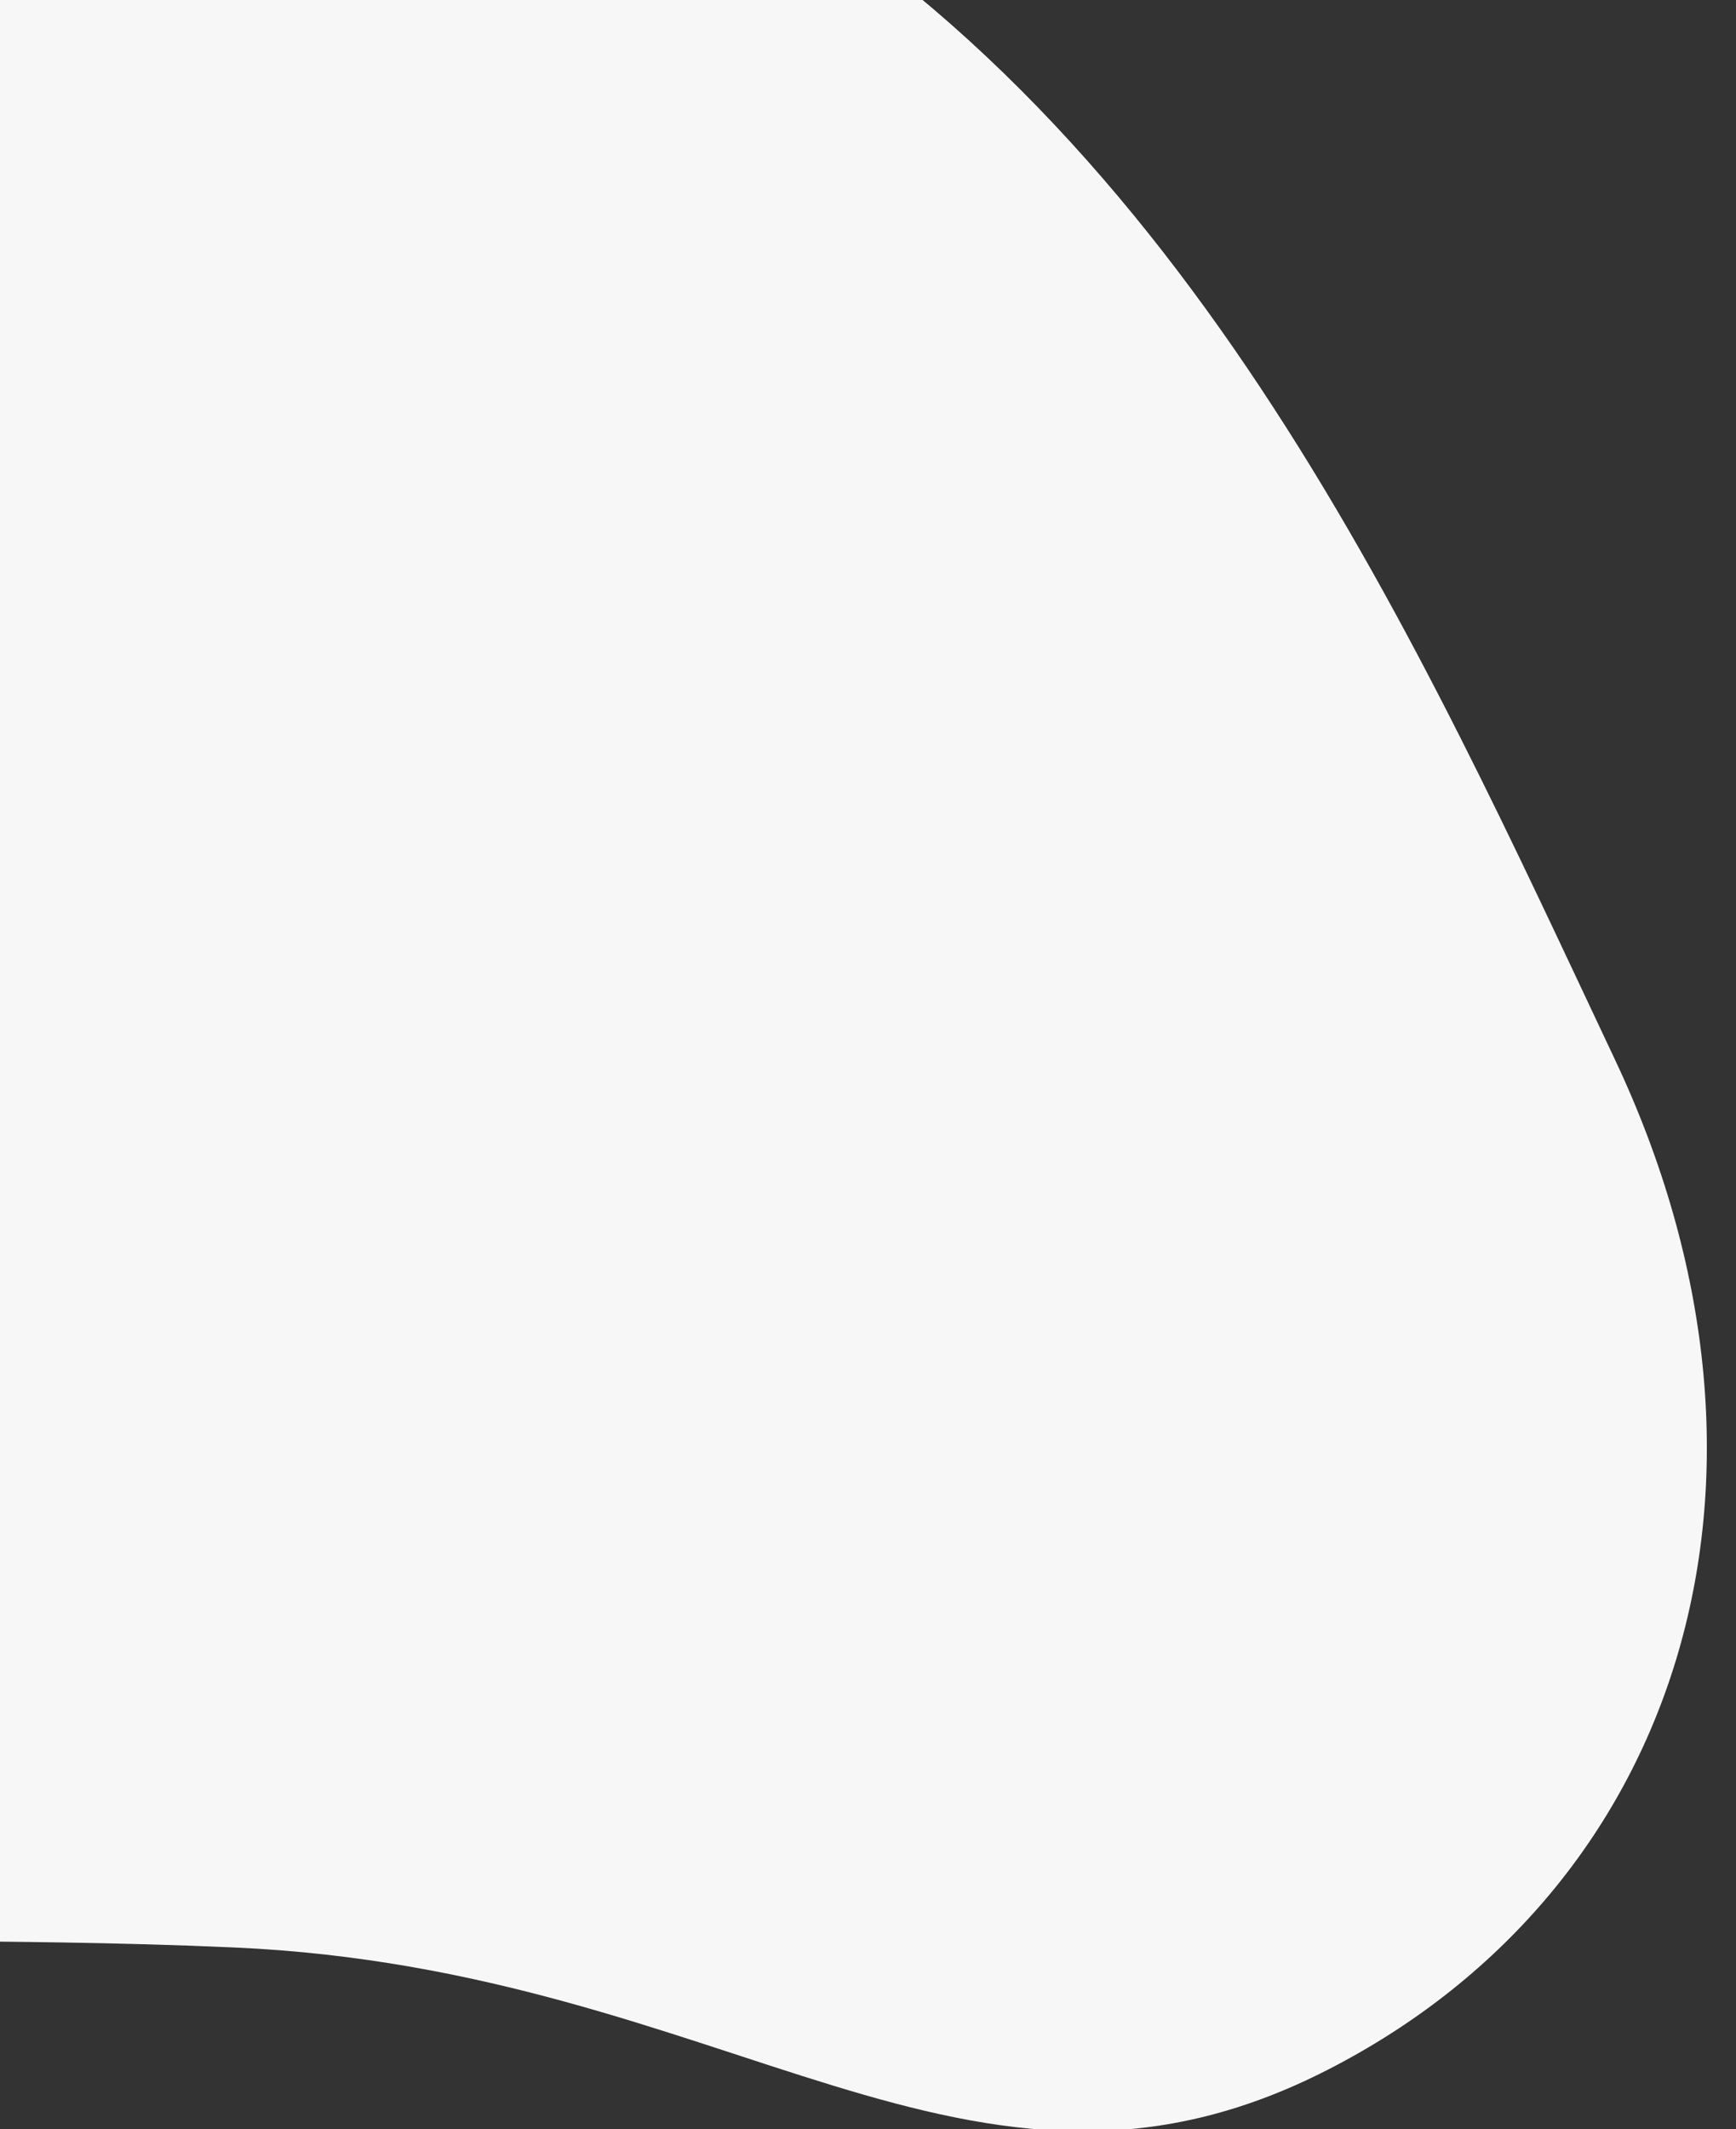 <svg xmlns="http://www.w3.org/2000/svg" xmlns:xlink="http://www.w3.org/1999/xlink" width="765" height="938" viewBox="0 0 765 938">
  <rect x="0" y="0" width="765" height="938" fill="#333333" stroke="none"/>
  <defs>
    <clipPath id="clip-path">
      <rect id="Rectangle_1398" data-name="Rectangle 1398" width="765" height="938" transform="translate(-7341 -7147)" fill="#fff" stroke="#707070" stroke-width="1"/>
    </clipPath>
    <clipPath id="clip-path-2">
      <rect id="Rectangle_1227" data-name="Rectangle 1227" width="1267.067" height="1058.716" fill="#f7f7f7"/>
    </clipPath>
  </defs>
  <g id="Groupe_de_masques_1690" data-name="Groupe de masques 1690" transform="translate(7341 7147)" clip-path="url(#clip-path)">
    <g id="Groupe_1678" data-name="Groupe 1678" transform="matrix(1, 0.017, -0.017, 1, -7843.063, -7283.766)" clip-path="url(#clip-path-2)">
      <path id="Tracé_828" data-name="Tracé 828" d="M417.35,41.247S626.3-29.93,831.4,83.389s308.589,338.273,397.458,518.471S1266.571,965.349,1110,1048.926,846.975,1009.3,627.335,1003.3s-278.713,24.085-460.968-94.786-215.2-399.6-71.432-607.321S417.35,41.247,417.35,41.247" transform="translate(-5.268 -19.183)" fill="#f7f7f7"/>
    </g>
  </g>
</svg>

